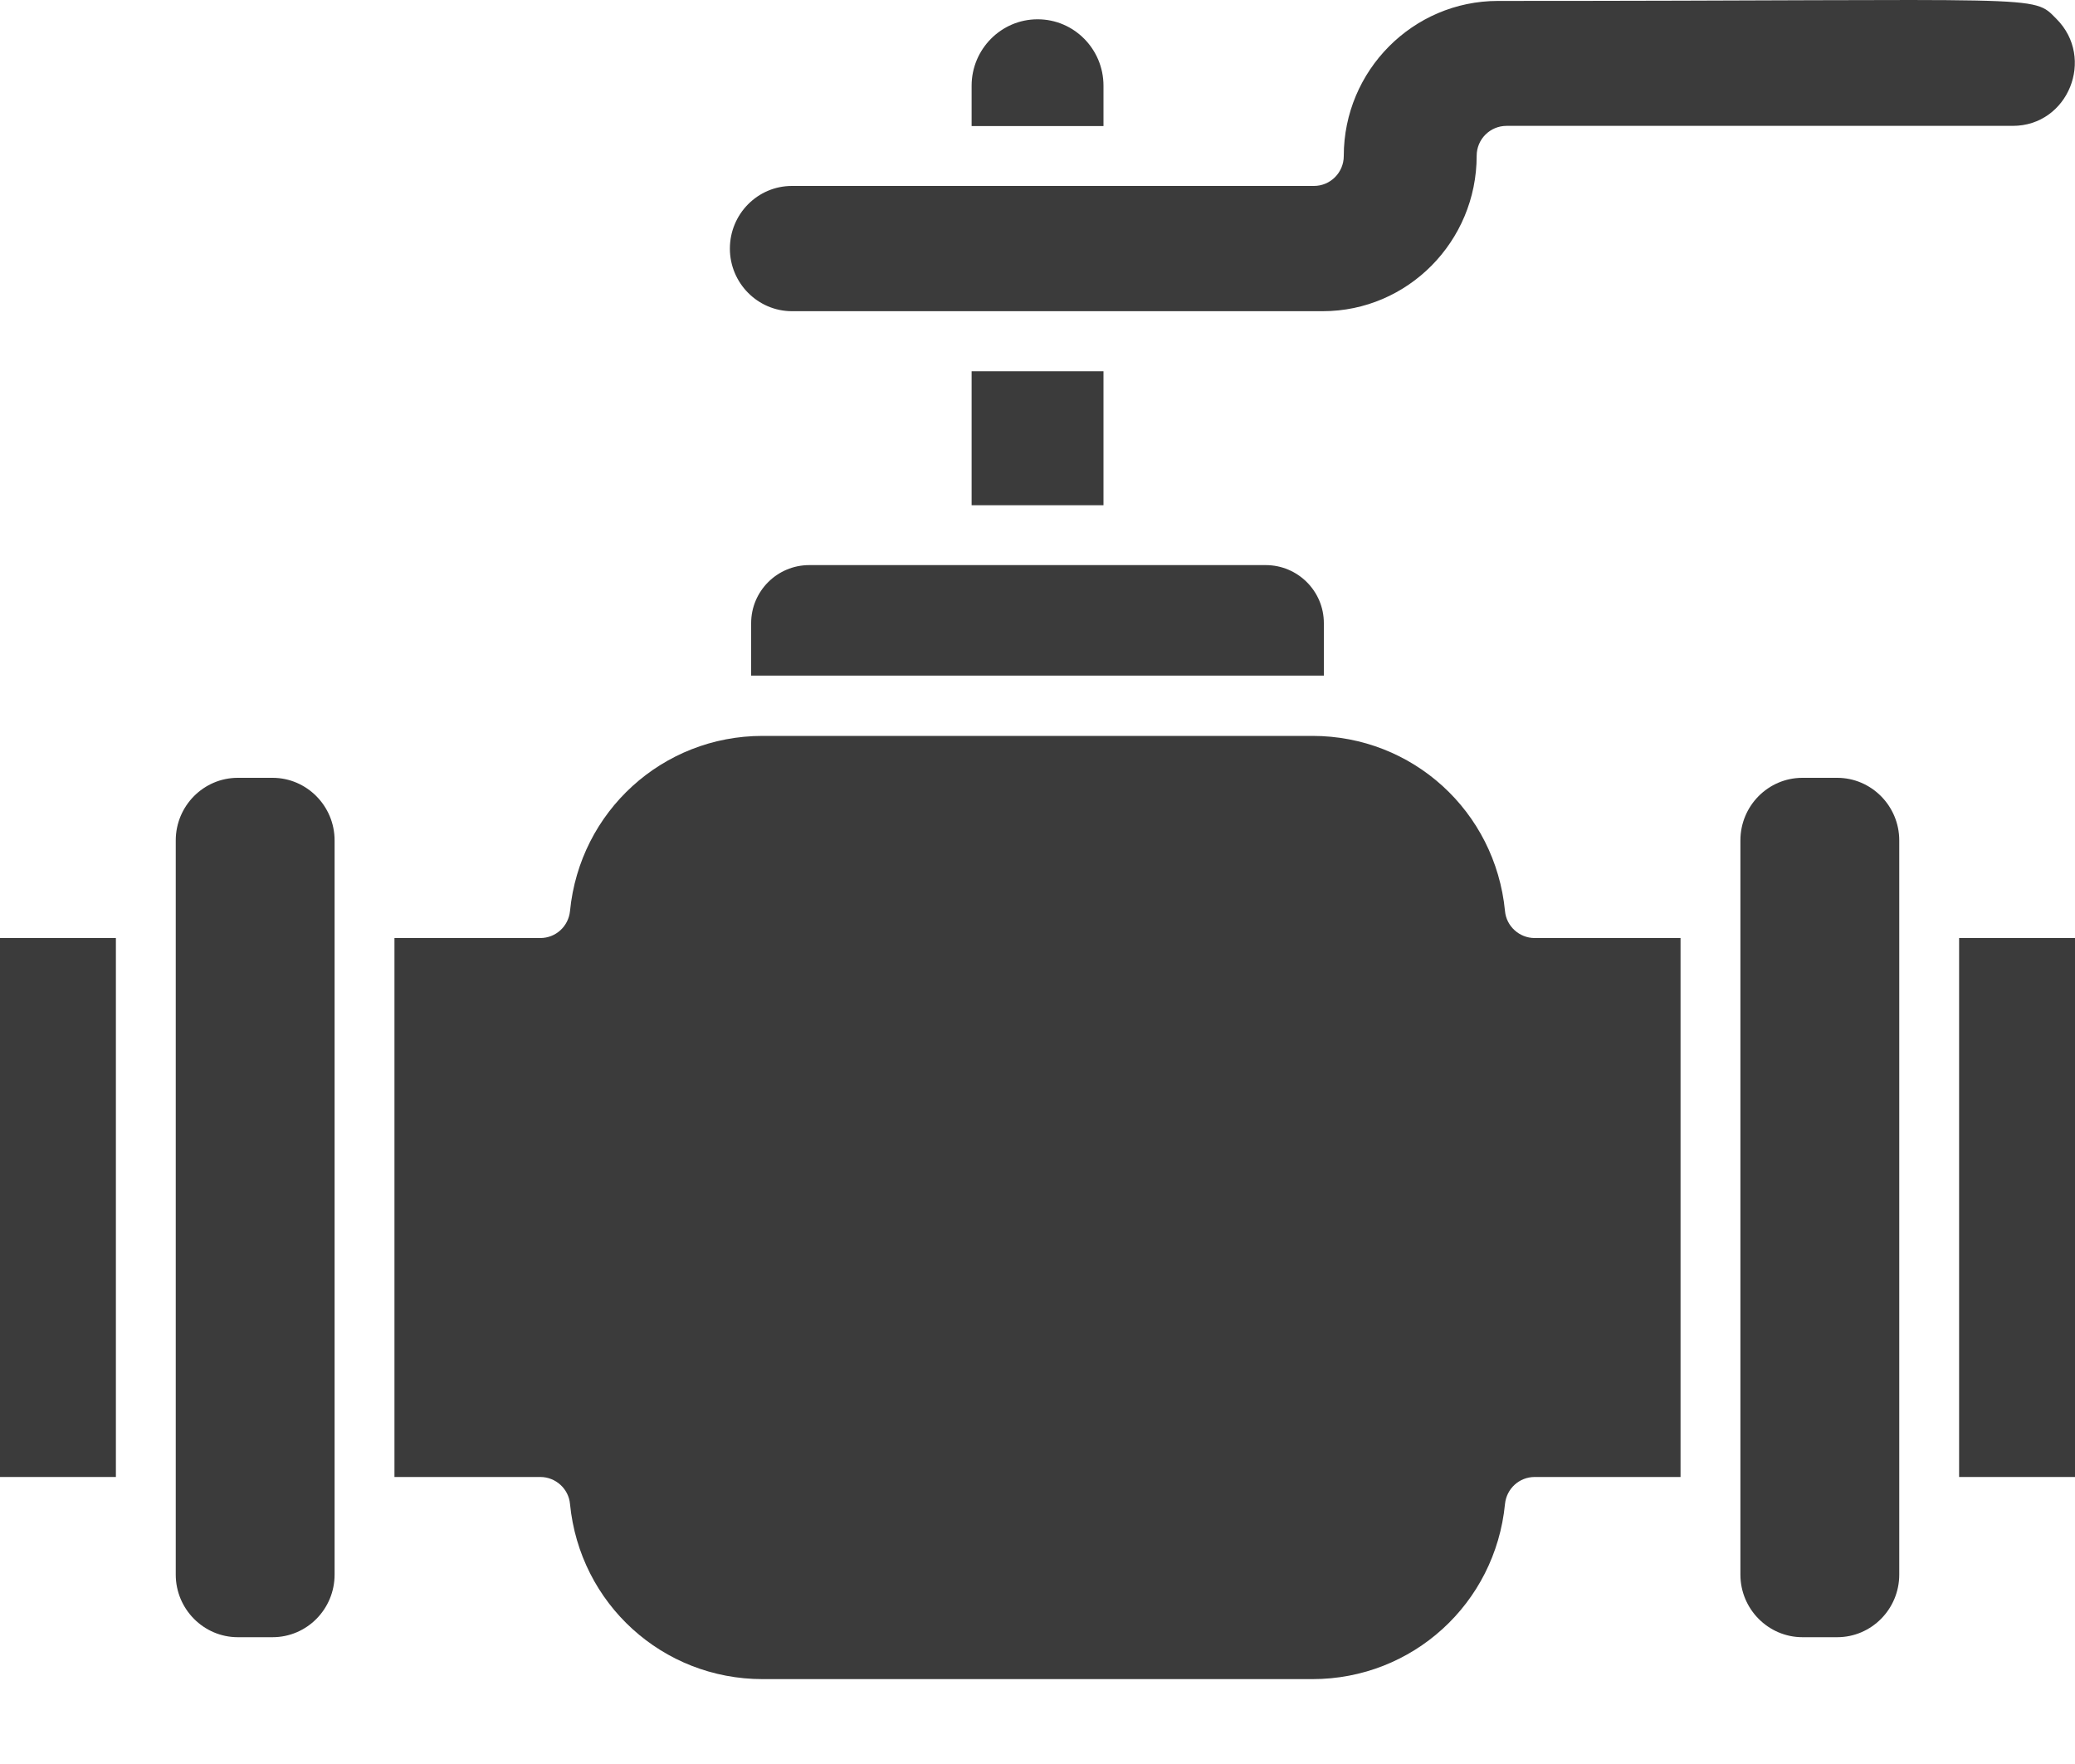 <svg width="20" height="17" viewBox="0 0 20 17" fill="none" xmlns="http://www.w3.org/2000/svg">
<path d="M1.117 9.04H0V14.234H1.117V9.04Z" fill="#3B3B3B"/>
<path d="M5.494 14.494C5.588 15.457 6.387 16.182 7.35 16.182H12.65C13.614 16.182 14.412 15.455 14.506 14.494C14.521 14.346 14.644 14.234 14.792 14.234H16.198V9.04H14.792C14.644 9.04 14.519 8.926 14.506 8.78C14.412 7.817 13.614 7.092 12.65 7.092H7.35C6.387 7.092 5.588 7.819 5.494 8.78C5.479 8.928 5.356 9.04 5.208 9.04H3.802V14.234H5.208C5.356 14.234 5.481 14.348 5.494 14.494Z" fill="#3B3B3B"/>
<path d="M20 9.04H18.883V14.234H20V9.04Z" fill="#3B3B3B"/>
<path d="M1.694 8.099V15.175C1.694 15.507 1.963 15.778 2.292 15.778H2.627C2.958 15.778 3.225 15.507 3.225 15.175V8.099C3.225 7.767 2.956 7.496 2.627 7.496H2.292C1.962 7.496 1.694 7.767 1.694 8.099Z" fill="#3B3B3B"/>
<path d="M17.373 7.496C17.042 7.496 16.775 7.767 16.775 8.099V15.175C16.775 15.507 17.044 15.778 17.373 15.778H17.708C18.038 15.778 18.306 15.507 18.306 15.175V8.099C18.306 7.767 18.037 7.496 17.708 7.496H17.373Z" fill="#3B3B3B"/>
<path d="M7.8 5.446C7.49 5.446 7.24 5.698 7.24 6.005V6.511H12.76V6.005C12.76 5.696 12.508 5.446 12.2 5.446H7.8Z" fill="#3B3B3B"/>
<path d="M10 0.186C9.65 0.186 9.365 0.474 9.365 0.826V1.215H10.636V0.826C10.636 0.473 10.352 0.186 10.002 0.186H10Z" fill="#3B3B3B"/>
<path d="M10.636 3.578H9.365V4.869H10.636V3.578Z" fill="#3B3B3B"/>
<path d="M19.823 0.184C19.581 -0.06 19.769 0.009 14.438 0.009C13.619 0.009 12.952 0.68 12.952 1.503C12.952 1.663 12.823 1.792 12.664 1.792H7.633C7.302 1.792 7.035 2.063 7.035 2.396C7.035 2.728 7.304 2.999 7.633 2.999H12.75C13.567 2.999 14.233 2.328 14.233 1.501C14.233 1.342 14.362 1.213 14.521 1.213H19.4C19.935 1.213 20.198 0.559 19.821 0.182L19.823 0.184Z" fill="#3B3B3B"/>
</svg>
